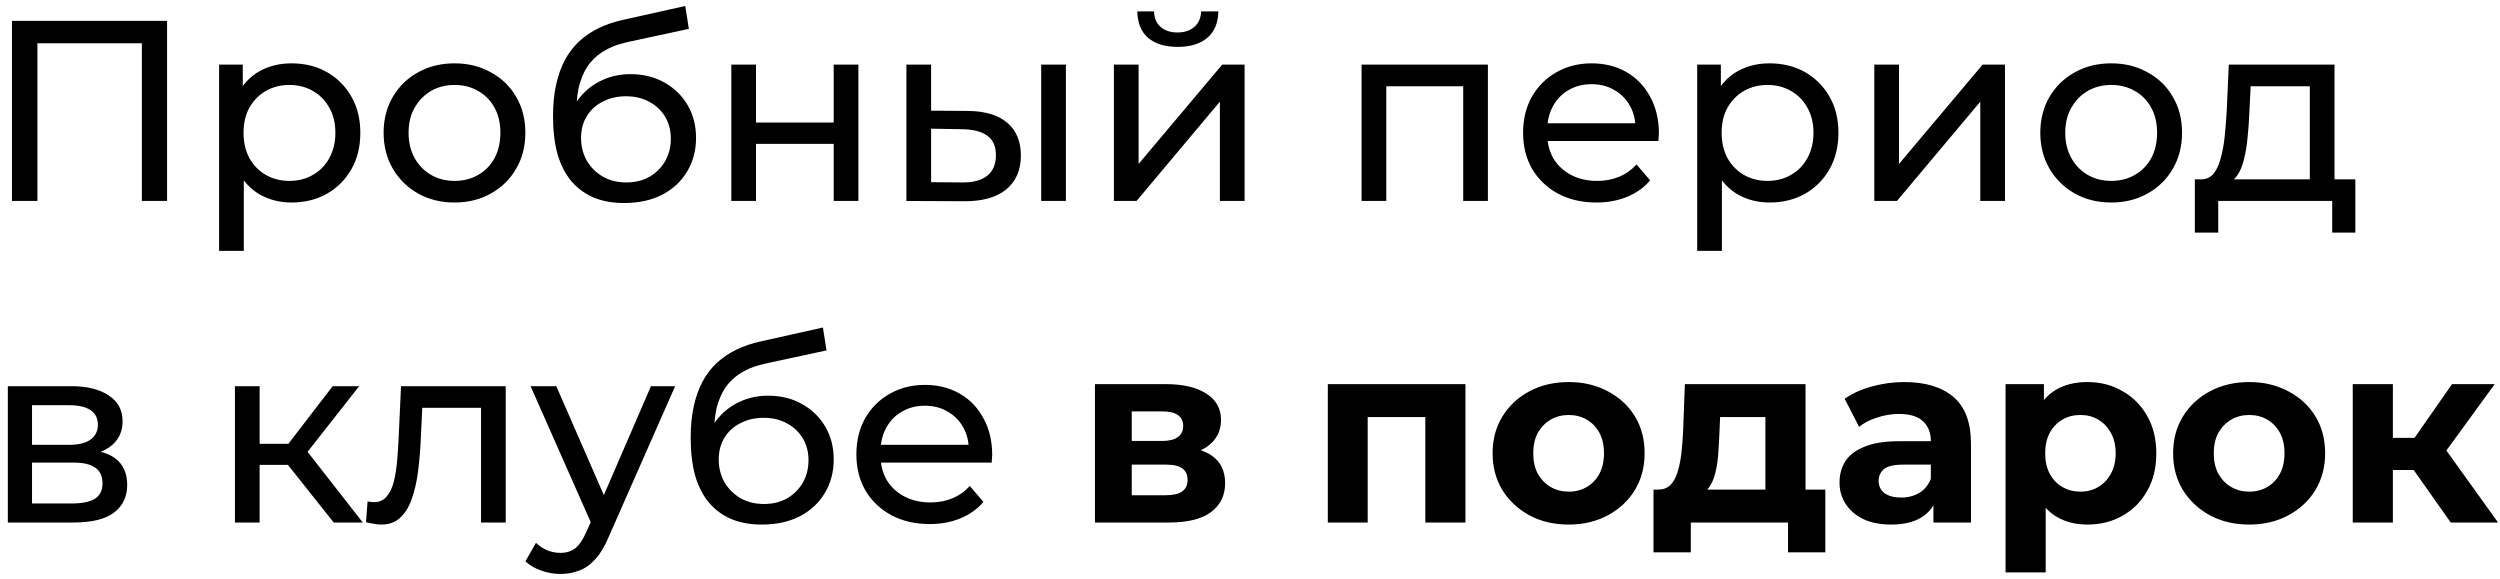 <?xml version="1.0" encoding="UTF-8"?> <svg xmlns="http://www.w3.org/2000/svg" width="311" height="72" viewBox="0 0 311 72" fill="none"><path d="M1.488 25V2.6H20.784V25H17.648V4.552L18.416 5.384H3.856L4.656 4.552V25H1.488ZM36.249 25.192C34.841 25.192 33.551 24.872 32.377 24.232C31.225 23.571 30.297 22.6 29.593 21.32C28.911 20.04 28.569 18.44 28.569 16.52C28.569 14.6 28.9 13 29.561 11.72C30.244 10.44 31.161 9.48 32.313 8.84C33.487 8.2 34.799 7.88 36.249 7.88C37.913 7.88 39.385 8.243 40.665 8.968C41.945 9.693 42.959 10.707 43.705 12.008C44.452 13.288 44.825 14.792 44.825 16.52C44.825 18.248 44.452 19.763 43.705 21.064C42.959 22.365 41.945 23.379 40.665 24.104C39.385 24.829 37.913 25.192 36.249 25.192ZM27.257 31.208V8.04H30.201V12.616L30.009 16.552L30.329 20.488V31.208H27.257ZM35.993 22.504C37.081 22.504 38.052 22.259 38.905 21.768C39.78 21.277 40.463 20.584 40.953 19.688C41.465 18.771 41.721 17.715 41.721 16.52C41.721 15.304 41.465 14.259 40.953 13.384C40.463 12.488 39.78 11.795 38.905 11.304C38.052 10.813 37.081 10.568 35.993 10.568C34.927 10.568 33.956 10.813 33.081 11.304C32.228 11.795 31.545 12.488 31.033 13.384C30.543 14.259 30.297 15.304 30.297 16.52C30.297 17.715 30.543 18.771 31.033 19.688C31.545 20.584 32.228 21.277 33.081 21.768C33.956 22.259 34.927 22.504 35.993 22.504ZM56.553 25.192C54.846 25.192 53.331 24.819 52.008 24.072C50.686 23.325 49.641 22.301 48.873 21C48.105 19.677 47.721 18.184 47.721 16.52C47.721 14.835 48.105 13.341 48.873 12.04C49.641 10.739 50.686 9.725 52.008 9C53.331 8.253 54.846 7.88 56.553 7.88C58.238 7.88 59.742 8.253 61.065 9C62.408 9.725 63.454 10.739 64.201 12.04C64.969 13.32 65.353 14.813 65.353 16.52C65.353 18.205 64.969 19.699 64.201 21C63.454 22.301 62.408 23.325 61.065 24.072C59.742 24.819 58.238 25.192 56.553 25.192ZM56.553 22.504C57.641 22.504 58.611 22.259 59.465 21.768C60.339 21.277 61.022 20.584 61.513 19.688C62.003 18.771 62.248 17.715 62.248 16.52C62.248 15.304 62.003 14.259 61.513 13.384C61.022 12.488 60.339 11.795 59.465 11.304C58.611 10.813 57.641 10.568 56.553 10.568C55.465 10.568 54.494 10.813 53.641 11.304C52.787 11.795 52.105 12.488 51.593 13.384C51.081 14.259 50.825 15.304 50.825 16.52C50.825 17.715 51.081 18.771 51.593 19.688C52.105 20.584 52.787 21.277 53.641 21.768C54.494 22.259 55.465 22.504 56.553 22.504ZM77.629 25.256C76.221 25.256 74.972 25.032 73.885 24.584C72.818 24.136 71.9 23.475 71.132 22.6C70.365 21.704 69.778 20.584 69.373 19.24C68.989 17.875 68.796 16.275 68.796 14.44C68.796 12.989 68.924 11.688 69.18 10.536C69.436 9.384 69.799 8.36 70.269 7.464C70.759 6.568 71.356 5.789 72.061 5.128C72.786 4.467 73.597 3.923 74.493 3.496C75.41 3.048 76.412 2.707 77.501 2.472L85.245 0.744L85.692 3.592L78.556 5.128C78.13 5.213 77.618 5.341 77.02 5.512C76.423 5.683 75.815 5.949 75.197 6.312C74.578 6.653 74.002 7.133 73.469 7.752C72.935 8.371 72.508 9.181 72.189 10.184C71.868 11.165 71.709 12.381 71.709 13.832C71.709 14.237 71.719 14.547 71.74 14.76C71.762 14.973 71.783 15.187 71.805 15.4C71.847 15.613 71.879 15.933 71.9 16.36L70.621 15.048C70.962 13.875 71.506 12.851 72.252 11.976C72.999 11.101 73.895 10.429 74.941 9.96C76.007 9.469 77.17 9.224 78.428 9.224C80.007 9.224 81.404 9.565 82.621 10.248C83.858 10.931 84.829 11.869 85.532 13.064C86.237 14.259 86.588 15.624 86.588 17.16C86.588 18.717 86.215 20.115 85.469 21.352C84.743 22.568 83.709 23.528 82.365 24.232C81.02 24.915 79.442 25.256 77.629 25.256ZM77.916 22.696C79.004 22.696 79.965 22.461 80.796 21.992C81.629 21.501 82.279 20.851 82.749 20.04C83.218 19.208 83.453 18.28 83.453 17.256C83.453 16.232 83.218 15.325 82.749 14.536C82.279 13.747 81.629 13.128 80.796 12.68C79.965 12.211 78.983 11.976 77.853 11.976C76.786 11.976 75.826 12.2 74.972 12.648C74.119 13.075 73.458 13.683 72.989 14.472C72.519 15.24 72.284 16.136 72.284 17.16C72.284 18.184 72.519 19.123 72.989 19.976C73.479 20.808 74.141 21.469 74.972 21.96C75.826 22.451 76.807 22.696 77.916 22.696ZM90.976 25V8.04H94.048V15.24H103.712V8.04H106.784V25H103.712V17.896H94.048V25H90.976ZM129.525 25V8.04H132.597V25H129.525ZM120.405 13.8C122.56 13.821 124.192 14.312 125.301 15.272C126.432 16.232 126.997 17.587 126.997 19.336C126.997 21.171 126.379 22.589 125.141 23.592C123.925 24.573 122.176 25.053 119.893 25.032L112.757 25V8.04H115.829V13.768L120.405 13.8ZM119.669 22.696C121.035 22.717 122.08 22.44 122.805 21.864C123.531 21.288 123.893 20.435 123.893 19.304C123.893 18.195 123.531 17.384 122.805 16.872C122.101 16.36 121.056 16.093 119.669 16.072L115.829 16.008V22.664L119.669 22.696ZM138.57 25V8.04H141.642V20.392L152.042 8.04H154.826V25H151.754V12.648L141.386 25H138.57ZM146.506 5.832C144.948 5.832 143.722 5.459 142.826 4.712C141.951 3.944 141.503 2.845 141.482 1.416H143.562C143.583 2.227 143.85 2.867 144.362 3.336C144.895 3.805 145.599 4.04 146.474 4.04C147.348 4.04 148.052 3.805 148.586 3.336C149.119 2.867 149.396 2.227 149.418 1.416H151.562C151.54 2.845 151.082 3.944 150.186 4.712C149.29 5.459 148.063 5.832 146.506 5.832ZM169.382 25V8.04H185.094V25H182.022V9.96L182.758 10.728H171.718L172.454 9.96V25H169.382ZM198.591 25.192C196.777 25.192 195.177 24.819 193.791 24.072C192.425 23.325 191.359 22.301 190.591 21C189.844 19.699 189.471 18.205 189.471 16.52C189.471 14.835 189.833 13.341 190.559 12.04C191.305 10.739 192.319 9.725 193.599 9C194.9 8.253 196.361 7.88 197.983 7.88C199.625 7.88 201.076 8.243 202.335 8.968C203.593 9.693 204.575 10.717 205.279 12.04C206.004 13.341 206.367 14.867 206.367 16.616C206.367 16.744 206.356 16.893 206.335 17.064C206.335 17.235 206.324 17.395 206.303 17.544H191.871V15.336H204.703L203.455 16.104C203.476 15.016 203.252 14.045 202.783 13.192C202.313 12.339 201.663 11.677 200.831 11.208C200.02 10.717 199.071 10.472 197.983 10.472C196.916 10.472 195.967 10.717 195.135 11.208C194.303 11.677 193.652 12.349 193.183 13.224C192.713 14.077 192.479 15.059 192.479 16.168V16.68C192.479 17.811 192.735 18.824 193.247 19.72C193.78 20.595 194.516 21.277 195.455 21.768C196.393 22.259 197.471 22.504 198.687 22.504C199.689 22.504 200.596 22.333 201.407 21.992C202.239 21.651 202.964 21.139 203.583 20.456L205.279 22.44C204.511 23.336 203.551 24.019 202.399 24.488C201.268 24.957 199.999 25.192 198.591 25.192ZM220.124 25.192C218.716 25.192 217.426 24.872 216.252 24.232C215.1 23.571 214.172 22.6 213.468 21.32C212.786 20.04 212.444 18.44 212.444 16.52C212.444 14.6 212.775 13 213.436 11.72C214.119 10.44 215.036 9.48 216.188 8.84C217.362 8.2 218.674 7.88 220.124 7.88C221.788 7.88 223.26 8.243 224.54 8.968C225.82 9.693 226.834 10.707 227.58 12.008C228.327 13.288 228.7 14.792 228.7 16.52C228.7 18.248 228.327 19.763 227.58 21.064C226.834 22.365 225.82 23.379 224.54 24.104C223.26 24.829 221.788 25.192 220.124 25.192ZM211.132 31.208V8.04H214.076V12.616L213.884 16.552L214.204 20.488V31.208H211.132ZM219.868 22.504C220.956 22.504 221.927 22.259 222.78 21.768C223.655 21.277 224.338 20.584 224.828 19.688C225.34 18.771 225.596 17.715 225.596 16.52C225.596 15.304 225.34 14.259 224.828 13.384C224.338 12.488 223.655 11.795 222.78 11.304C221.927 10.813 220.956 10.568 219.868 10.568C218.802 10.568 217.831 10.813 216.956 11.304C216.103 11.795 215.42 12.488 214.908 13.384C214.418 14.259 214.172 15.304 214.172 16.52C214.172 17.715 214.418 18.771 214.908 19.688C215.42 20.584 216.103 21.277 216.956 21.768C217.831 22.259 218.802 22.504 219.868 22.504ZM233.164 25V8.04H236.236V20.392L246.635 8.04H249.42V25H246.347V12.648L235.98 25H233.164ZM262.646 25.192C260.94 25.192 259.425 24.819 258.102 24.072C256.78 23.325 255.734 22.301 254.966 21C254.198 19.677 253.814 18.184 253.814 16.52C253.814 14.835 254.198 13.341 254.966 12.04C255.734 10.739 256.78 9.725 258.102 9C259.425 8.253 260.94 7.88 262.646 7.88C264.332 7.88 265.836 8.253 267.158 9C268.502 9.725 269.548 10.739 270.294 12.04C271.062 13.32 271.446 14.813 271.446 16.52C271.446 18.205 271.062 19.699 270.294 21C269.548 22.301 268.502 23.325 267.158 24.072C265.836 24.819 264.332 25.192 262.646 25.192ZM262.646 22.504C263.734 22.504 264.705 22.259 265.558 21.768C266.433 21.277 267.116 20.584 267.606 19.688C268.097 18.771 268.342 17.715 268.342 16.52C268.342 15.304 268.097 14.259 267.606 13.384C267.116 12.488 266.433 11.795 265.558 11.304C264.705 10.813 263.734 10.568 262.646 10.568C261.558 10.568 260.588 10.813 259.734 11.304C258.881 11.795 258.198 12.488 257.686 13.384C257.174 14.259 256.918 15.304 256.918 16.52C256.918 17.715 257.174 18.771 257.686 19.688C258.198 20.584 258.881 21.277 259.734 21.768C260.588 22.259 261.558 22.504 262.646 22.504ZM287.341 23.56V10.728H279.981L279.821 13.992C279.779 15.059 279.704 16.093 279.597 17.096C279.512 18.077 279.363 18.984 279.149 19.816C278.957 20.648 278.669 21.331 278.285 21.864C277.901 22.397 277.389 22.728 276.749 22.856L273.709 22.312C274.371 22.333 274.904 22.12 275.309 21.672C275.715 21.203 276.024 20.563 276.237 19.752C276.472 18.941 276.643 18.024 276.749 17C276.856 15.955 276.941 14.877 277.005 13.768L277.261 8.04H290.413V23.56H287.341ZM273.037 28.936V22.312H293.005V28.936H290.125V25H275.949V28.936H273.037ZM0.976 65V48.04H8.848C10.832 48.04 12.389 48.424 13.52 49.192C14.672 49.939 15.248 51.005 15.248 52.392C15.248 53.779 14.704 54.856 13.616 55.624C12.549 56.371 11.131 56.744 9.36 56.744L9.84 55.912C11.867 55.912 13.371 56.285 14.352 57.032C15.333 57.779 15.824 58.877 15.824 60.328C15.824 61.8 15.269 62.952 14.16 63.784C13.072 64.595 11.397 65 9.136 65H0.976ZM3.984 62.632H8.912C10.192 62.632 11.152 62.44 11.792 62.056C12.432 61.651 12.752 61.011 12.752 60.136C12.752 59.24 12.453 58.589 11.856 58.184C11.28 57.757 10.363 57.544 9.104 57.544H3.984V62.632ZM3.984 55.336H8.592C9.765 55.336 10.651 55.123 11.248 54.696C11.867 54.248 12.176 53.629 12.176 52.84C12.176 52.029 11.867 51.421 11.248 51.016C10.651 50.611 9.765 50.408 8.592 50.408H3.984V55.336ZM41.514 65L34.954 56.744L37.482 55.208L45.13 65H41.514ZM29.226 65V48.04H32.298V65H29.226ZM31.37 57.832V55.208H36.97V57.832H31.37ZM37.738 56.872L34.89 56.488L41.386 48.04H44.682L37.738 56.872ZM45.535 64.968L45.727 62.376C45.876 62.397 46.015 62.419 46.143 62.44C46.271 62.461 46.388 62.472 46.495 62.472C47.178 62.472 47.711 62.237 48.095 61.768C48.5 61.299 48.799 60.68 48.991 59.912C49.183 59.123 49.322 58.237 49.407 57.256C49.492 56.275 49.556 55.293 49.599 54.312L49.887 48.04H62.911V65H59.839V49.832L60.575 50.728H51.871L52.575 49.8L52.351 54.504C52.287 55.997 52.17 57.395 51.999 58.696C51.828 59.997 51.562 61.139 51.199 62.12C50.858 63.101 50.378 63.869 49.759 64.424C49.162 64.979 48.383 65.256 47.423 65.256C47.146 65.256 46.847 65.224 46.527 65.16C46.228 65.117 45.898 65.053 45.535 64.968ZM69.715 71.4C68.904 71.4 68.115 71.261 67.347 70.984C66.579 70.728 65.918 70.344 65.363 69.832L66.675 67.528C67.102 67.933 67.571 68.243 68.083 68.456C68.595 68.669 69.139 68.776 69.715 68.776C70.462 68.776 71.08 68.584 71.571 68.2C72.062 67.816 72.52 67.133 72.947 66.152L74.003 63.816L74.323 63.432L80.979 48.04H83.987L75.763 66.696C75.272 67.891 74.718 68.829 74.099 69.512C73.502 70.195 72.84 70.675 72.115 70.952C71.39 71.251 70.59 71.4 69.715 71.4ZM73.747 65.544L66.003 48.04H69.203L75.795 63.144L73.747 65.544ZM94.754 65.256C93.346 65.256 92.097 65.032 91.01 64.584C89.943 64.136 89.025 63.475 88.257 62.6C87.49 61.704 86.903 60.584 86.498 59.24C86.114 57.875 85.921 56.275 85.921 54.44C85.921 52.989 86.049 51.688 86.305 50.536C86.561 49.384 86.924 48.36 87.394 47.464C87.884 46.568 88.481 45.789 89.186 45.128C89.911 44.467 90.722 43.923 91.618 43.496C92.535 43.048 93.537 42.707 94.626 42.472L102.37 40.744L102.818 43.592L95.681 45.128C95.255 45.213 94.743 45.341 94.145 45.512C93.548 45.683 92.94 45.949 92.322 46.312C91.703 46.653 91.127 47.133 90.594 47.752C90.06 48.371 89.633 49.181 89.314 50.184C88.993 51.165 88.834 52.381 88.834 53.832C88.834 54.237 88.844 54.547 88.865 54.76C88.887 54.973 88.908 55.187 88.93 55.4C88.972 55.613 89.004 55.933 89.025 56.36L87.746 55.048C88.087 53.875 88.631 52.851 89.377 51.976C90.124 51.101 91.02 50.429 92.066 49.96C93.132 49.469 94.295 49.224 95.553 49.224C97.132 49.224 98.529 49.565 99.746 50.248C100.983 50.931 101.954 51.869 102.658 53.064C103.362 54.259 103.714 55.624 103.714 57.16C103.714 58.717 103.34 60.115 102.594 61.352C101.868 62.568 100.834 63.528 99.49 64.232C98.145 64.915 96.567 65.256 94.754 65.256ZM95.041 62.696C96.129 62.696 97.09 62.461 97.921 61.992C98.754 61.501 99.404 60.851 99.874 60.04C100.343 59.208 100.578 58.28 100.578 57.256C100.578 56.232 100.343 55.325 99.874 54.536C99.404 53.747 98.754 53.128 97.921 52.68C97.09 52.211 96.108 51.976 94.978 51.976C93.911 51.976 92.951 52.2 92.097 52.648C91.244 53.075 90.583 53.683 90.114 54.472C89.644 55.24 89.409 56.136 89.409 57.16C89.409 58.184 89.644 59.123 90.114 59.976C90.604 60.808 91.266 61.469 92.097 61.96C92.951 62.451 93.932 62.696 95.041 62.696ZM115.653 65.192C113.84 65.192 112.24 64.819 110.853 64.072C109.488 63.325 108.421 62.301 107.653 61C106.906 59.699 106.533 58.205 106.533 56.52C106.533 54.835 106.896 53.341 107.621 52.04C108.368 50.739 109.381 49.725 110.661 49C111.962 48.253 113.424 47.88 115.045 47.88C116.688 47.88 118.138 48.243 119.397 48.968C120.656 49.693 121.637 50.717 122.341 52.04C123.066 53.341 123.429 54.867 123.429 56.616C123.429 56.744 123.418 56.893 123.397 57.064C123.397 57.235 123.386 57.395 123.365 57.544H108.933V55.336H121.765L120.517 56.104C120.538 55.016 120.314 54.045 119.845 53.192C119.376 52.339 118.725 51.677 117.893 51.208C117.082 50.717 116.133 50.472 115.045 50.472C113.978 50.472 113.029 50.717 112.197 51.208C111.365 51.677 110.714 52.349 110.245 53.224C109.776 54.077 109.541 55.059 109.541 56.168V56.68C109.541 57.811 109.797 58.824 110.309 59.72C110.842 60.595 111.578 61.277 112.517 61.768C113.456 62.259 114.533 62.504 115.749 62.504C116.752 62.504 117.658 62.333 118.469 61.992C119.301 61.651 120.026 61.139 120.645 60.456L122.341 62.44C121.573 63.336 120.613 64.019 119.461 64.488C118.33 64.957 117.061 65.192 115.653 65.192ZM136.213 65V47.784H145.013C147.167 47.784 148.853 48.179 150.069 48.968C151.285 49.736 151.892 50.824 151.892 52.232C151.892 53.64 151.317 54.749 150.165 55.56C149.034 56.349 147.53 56.744 145.653 56.744L146.165 55.592C148.255 55.592 149.813 55.976 150.837 56.744C151.882 57.512 152.405 58.632 152.405 60.104C152.405 61.619 151.829 62.813 150.677 63.688C149.525 64.563 147.765 65 145.397 65H136.213ZM140.789 61.608H144.981C145.898 61.608 146.581 61.459 147.029 61.16C147.498 60.84 147.733 60.36 147.733 59.72C147.733 59.059 147.519 58.579 147.093 58.28C146.666 57.96 145.994 57.8 145.077 57.8H140.789V61.608ZM140.789 54.856H144.565C145.439 54.856 146.09 54.696 146.517 54.376C146.965 54.056 147.189 53.597 147.189 53C147.189 52.381 146.965 51.923 146.517 51.624C146.09 51.325 145.439 51.176 144.565 51.176H140.789V54.856ZM165.181 65V47.784H182.301V65H177.309V50.76L178.429 51.88H169.021L170.141 50.76V65H165.181ZM195.152 65.256C193.317 65.256 191.685 64.872 190.256 64.104C188.848 63.336 187.728 62.291 186.896 60.968C186.085 59.624 185.68 58.099 185.68 56.392C185.68 54.664 186.085 53.139 186.896 51.816C187.728 50.472 188.848 49.427 190.256 48.68C191.685 47.912 193.317 47.528 195.152 47.528C196.965 47.528 198.586 47.912 200.016 48.68C201.445 49.427 202.565 50.461 203.376 51.784C204.186 53.107 204.592 54.643 204.592 56.392C204.592 58.099 204.186 59.624 203.376 60.968C202.565 62.291 201.445 63.336 200.016 64.104C198.586 64.872 196.965 65.256 195.152 65.256ZM195.152 61.16C195.984 61.16 196.73 60.968 197.392 60.584C198.053 60.2 198.576 59.656 198.96 58.952C199.344 58.227 199.536 57.373 199.536 56.392C199.536 55.389 199.344 54.536 198.96 53.832C198.576 53.128 198.053 52.584 197.392 52.2C196.73 51.816 195.984 51.624 195.152 51.624C194.32 51.624 193.573 51.816 192.911 52.2C192.25 52.584 191.717 53.128 191.312 53.832C190.928 54.536 190.736 55.389 190.736 56.392C190.736 57.373 190.928 58.227 191.312 58.952C191.717 59.656 192.25 60.2 192.911 60.584C193.573 60.968 194.32 61.16 195.152 61.16ZM219.615 62.76V51.88H213.983L213.887 54.088C213.844 55.005 213.791 55.88 213.727 56.712C213.663 57.544 213.535 58.301 213.343 58.984C213.172 59.645 212.916 60.211 212.575 60.68C212.234 61.128 211.775 61.437 211.199 61.608L206.271 60.904C206.89 60.904 207.391 60.723 207.775 60.36C208.159 59.976 208.458 59.453 208.671 58.792C208.884 58.109 209.044 57.341 209.151 56.488C209.258 55.613 209.332 54.696 209.375 53.736L209.599 47.784H224.607V62.76H219.615ZM205.695 68.712V60.904H227.071V68.712H222.431V65H210.335V68.712H205.695ZM240.517 65V61.64L240.197 60.904V54.888C240.197 53.821 239.866 52.989 239.205 52.392C238.565 51.795 237.573 51.496 236.229 51.496C235.311 51.496 234.405 51.645 233.509 51.944C232.634 52.221 231.887 52.605 231.269 53.096L229.477 49.608C230.415 48.947 231.546 48.435 232.869 48.072C234.191 47.709 235.535 47.528 236.901 47.528C239.525 47.528 241.562 48.147 243.013 49.384C244.463 50.621 245.189 52.552 245.189 55.176V65H240.517ZM235.269 65.256C233.925 65.256 232.773 65.032 231.812 64.584C230.853 64.115 230.117 63.485 229.605 62.696C229.093 61.907 228.837 61.021 228.837 60.04C228.837 59.016 229.082 58.12 229.573 57.352C230.085 56.584 230.885 55.987 231.973 55.56C233.061 55.112 234.479 54.888 236.229 54.888H240.805V57.8H236.773C235.599 57.8 234.789 57.992 234.341 58.376C233.914 58.76 233.701 59.24 233.701 59.816C233.701 60.456 233.946 60.968 234.437 61.352C234.949 61.715 235.642 61.896 236.517 61.896C237.349 61.896 238.095 61.704 238.757 61.32C239.418 60.915 239.898 60.328 240.197 59.56L240.965 61.864C240.602 62.973 239.941 63.816 238.981 64.392C238.021 64.968 236.783 65.256 235.269 65.256ZM259.669 65.256C258.218 65.256 256.949 64.936 255.861 64.296C254.773 63.656 253.92 62.685 253.301 61.384C252.704 60.061 252.405 58.397 252.405 56.392C252.405 54.365 252.693 52.701 253.269 51.4C253.845 50.099 254.677 49.128 255.765 48.488C256.853 47.848 258.154 47.528 259.669 47.528C261.29 47.528 262.741 47.901 264.021 48.648C265.322 49.373 266.346 50.397 267.093 51.72C267.861 53.043 268.245 54.6 268.245 56.392C268.245 58.205 267.861 59.773 267.093 61.096C266.346 62.419 265.322 63.443 264.021 64.168C262.741 64.893 261.29 65.256 259.669 65.256ZM249.493 71.208V47.784H254.261V51.304L254.165 56.424L254.485 61.512V71.208H249.493ZM258.805 61.16C259.637 61.16 260.373 60.968 261.013 60.584C261.674 60.2 262.197 59.656 262.581 58.952C262.986 58.227 263.189 57.373 263.189 56.392C263.189 55.389 262.986 54.536 262.581 53.832C262.197 53.128 261.674 52.584 261.013 52.2C260.373 51.816 259.637 51.624 258.805 51.624C257.973 51.624 257.226 51.816 256.565 52.2C255.904 52.584 255.381 53.128 254.997 53.832C254.613 54.536 254.421 55.389 254.421 56.392C254.421 57.373 254.613 58.227 254.997 58.952C255.381 59.656 255.904 60.2 256.565 60.584C257.226 60.968 257.973 61.16 258.805 61.16ZM279.808 65.256C277.973 65.256 276.341 64.872 274.912 64.104C273.504 63.336 272.384 62.291 271.552 60.968C270.741 59.624 270.336 58.099 270.336 56.392C270.336 54.664 270.741 53.139 271.552 51.816C272.384 50.472 273.504 49.427 274.912 48.68C276.341 47.912 277.973 47.528 279.808 47.528C281.621 47.528 283.242 47.912 284.672 48.68C286.101 49.427 287.221 50.461 288.032 51.784C288.842 53.107 289.248 54.643 289.248 56.392C289.248 58.099 288.842 59.624 288.032 60.968C287.221 62.291 286.101 63.336 284.672 64.104C283.242 64.872 281.621 65.256 279.808 65.256ZM279.808 61.16C280.64 61.16 281.386 60.968 282.048 60.584C282.709 60.2 283.232 59.656 283.616 58.952C284 58.227 284.192 57.373 284.192 56.392C284.192 55.389 284 54.536 283.616 53.832C283.232 53.128 282.709 52.584 282.048 52.2C281.386 51.816 280.64 51.624 279.808 51.624C278.976 51.624 278.229 51.816 277.568 52.2C276.906 52.584 276.373 53.128 275.968 53.832C275.584 54.536 275.392 55.389 275.392 56.392C275.392 57.373 275.584 58.227 275.968 58.952C276.373 59.656 276.906 60.2 277.568 60.584C278.229 60.968 278.976 61.16 279.808 61.16ZM304.873 65L299.113 56.84L303.177 54.44L310.761 65H304.873ZM292.681 65V47.784H297.673V65H292.681ZM296.201 58.472V54.472H302.217V58.472H296.201ZM303.657 56.968L298.985 56.456L305.033 47.784H310.345L303.657 56.968Z" fill="black"></path></svg> 